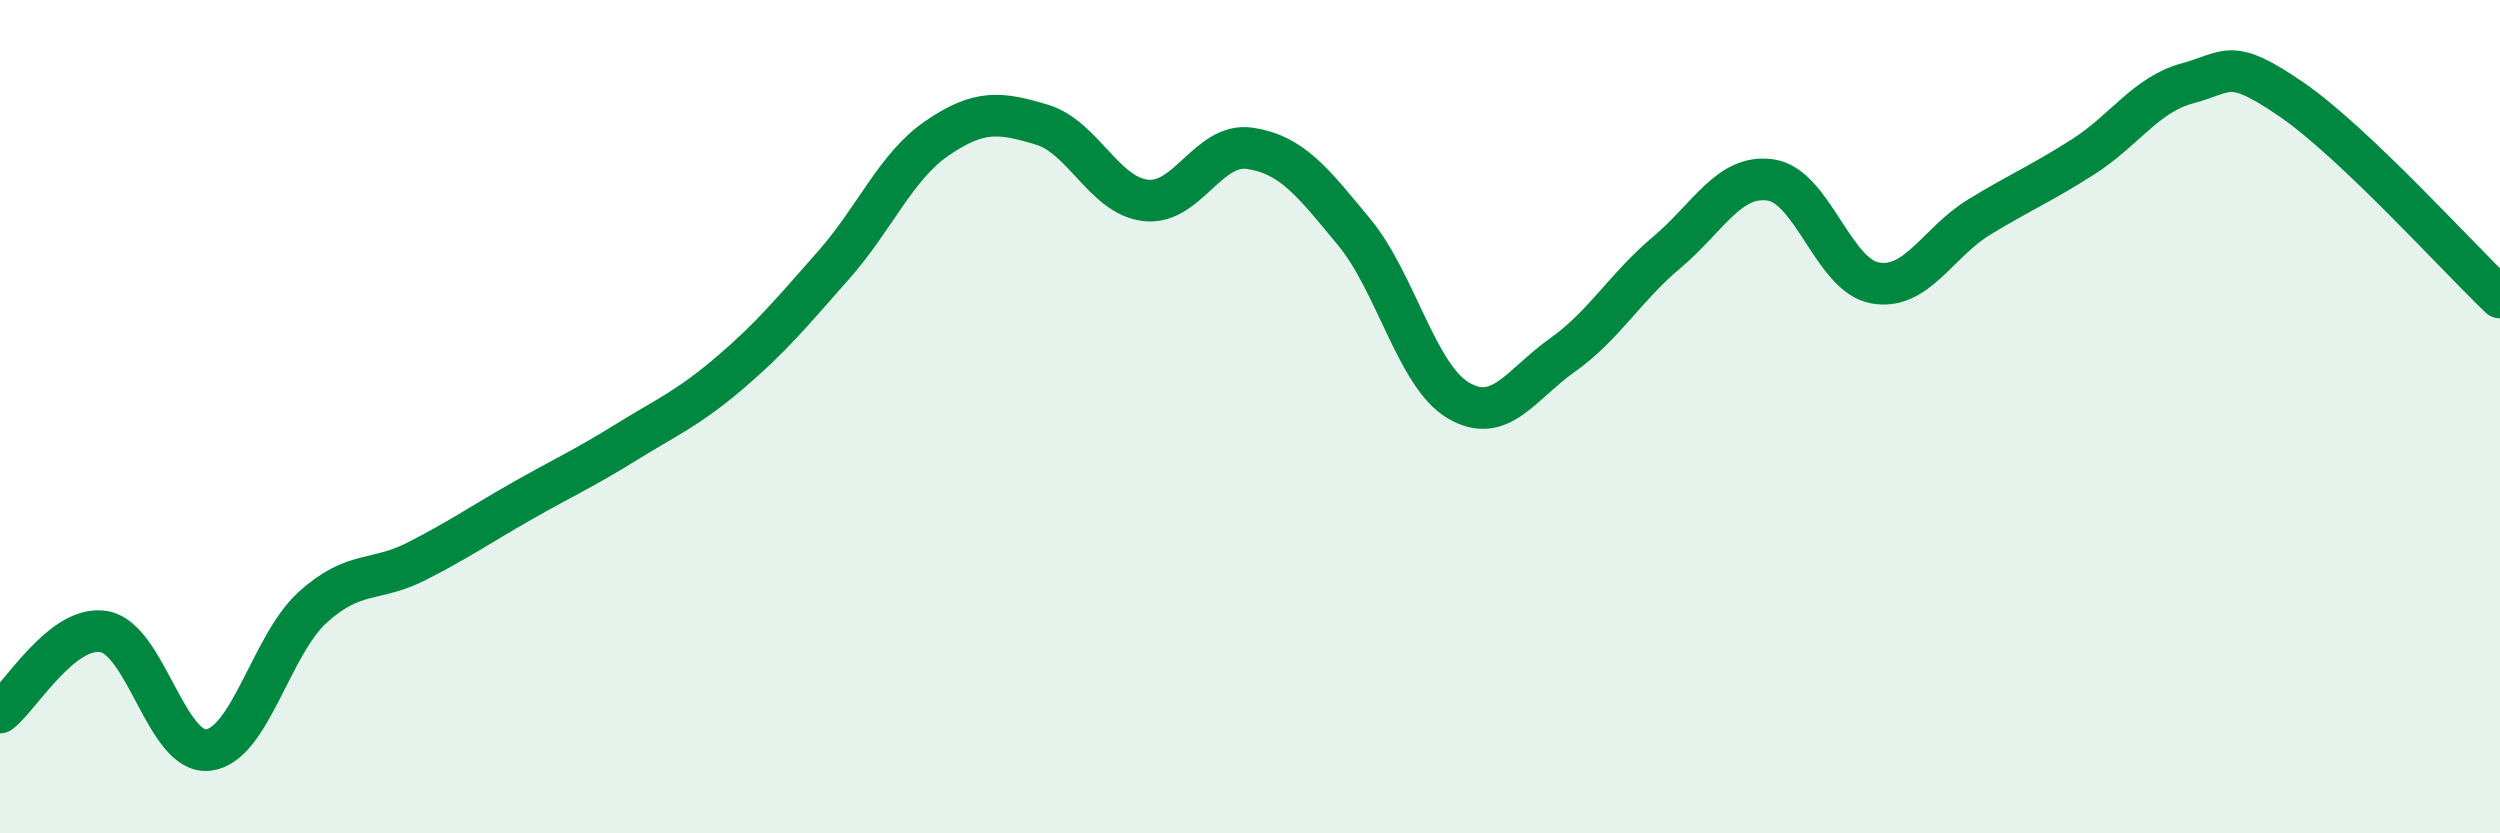 
    <svg width="60" height="20" viewBox="0 0 60 20" xmlns="http://www.w3.org/2000/svg">
      <path
        d="M 0,17.1 C 0.5,16.71 1.5,14.98 2.5,15.16 C 3.5,15.34 4,18.12 5,18 C 6,17.88 6.5,15.49 7.5,14.58 C 8.5,13.67 9,13.98 10,13.47 C 11,12.96 11.5,12.61 12.5,12.04 C 13.5,11.47 14,11.25 15,10.63 C 16,10.01 16.5,9.81 17.5,8.96 C 18.5,8.11 19,7.5 20,6.37 C 21,5.24 21.5,3.99 22.5,3.31 C 23.5,2.63 24,2.69 25,2.99 C 26,3.29 26.5,4.7 27.5,4.81 C 28.5,4.92 29,3.41 30,3.56 C 31,3.71 31.5,4.36 32.5,5.57 C 33.5,6.78 34,9.02 35,9.61 C 36,10.2 36.5,9.23 37.5,8.52 C 38.5,7.81 39,6.9 40,6.06 C 41,5.22 41.5,4.17 42.5,4.32 C 43.5,4.47 44,6.61 45,6.79 C 46,6.97 46.5,5.82 47.5,5.21 C 48.5,4.6 49,4.4 50,3.76 C 51,3.12 51.5,2.27 52.5,2 C 53.5,1.73 53.5,1.36 55,2.39 C 56.5,3.42 59,6.19 60,7.14L60 20L0 20Z"
        fill="#008740"
        opacity="0.1"
        stroke-linecap="round"
        stroke-linejoin="round"
      />
      <path
        d="M 0,17.1 C 0.5,16.71 1.5,14.98 2.5,15.16 C 3.5,15.34 4,18.12 5,18 C 6,17.88 6.5,15.49 7.5,14.58 C 8.5,13.67 9,13.98 10,13.47 C 11,12.96 11.5,12.61 12.5,12.04 C 13.5,11.47 14,11.25 15,10.63 C 16,10.01 16.5,9.81 17.5,8.96 C 18.5,8.11 19,7.5 20,6.37 C 21,5.24 21.5,3.99 22.5,3.31 C 23.5,2.63 24,2.69 25,2.99 C 26,3.29 26.5,4.7 27.5,4.81 C 28.5,4.92 29,3.41 30,3.56 C 31,3.71 31.5,4.36 32.5,5.57 C 33.5,6.78 34,9.02 35,9.61 C 36,10.2 36.5,9.23 37.5,8.52 C 38.5,7.81 39,6.9 40,6.06 C 41,5.22 41.5,4.17 42.5,4.32 C 43.5,4.47 44,6.61 45,6.79 C 46,6.97 46.5,5.82 47.5,5.21 C 48.5,4.6 49,4.4 50,3.76 C 51,3.12 51.5,2.27 52.5,2 C 53.5,1.73 53.5,1.36 55,2.39 C 56.5,3.42 59,6.19 60,7.14"
        stroke="#008740"
        stroke-width="1"
        fill="none"
        stroke-linecap="round"
        stroke-linejoin="round"
      />
    </svg>
  